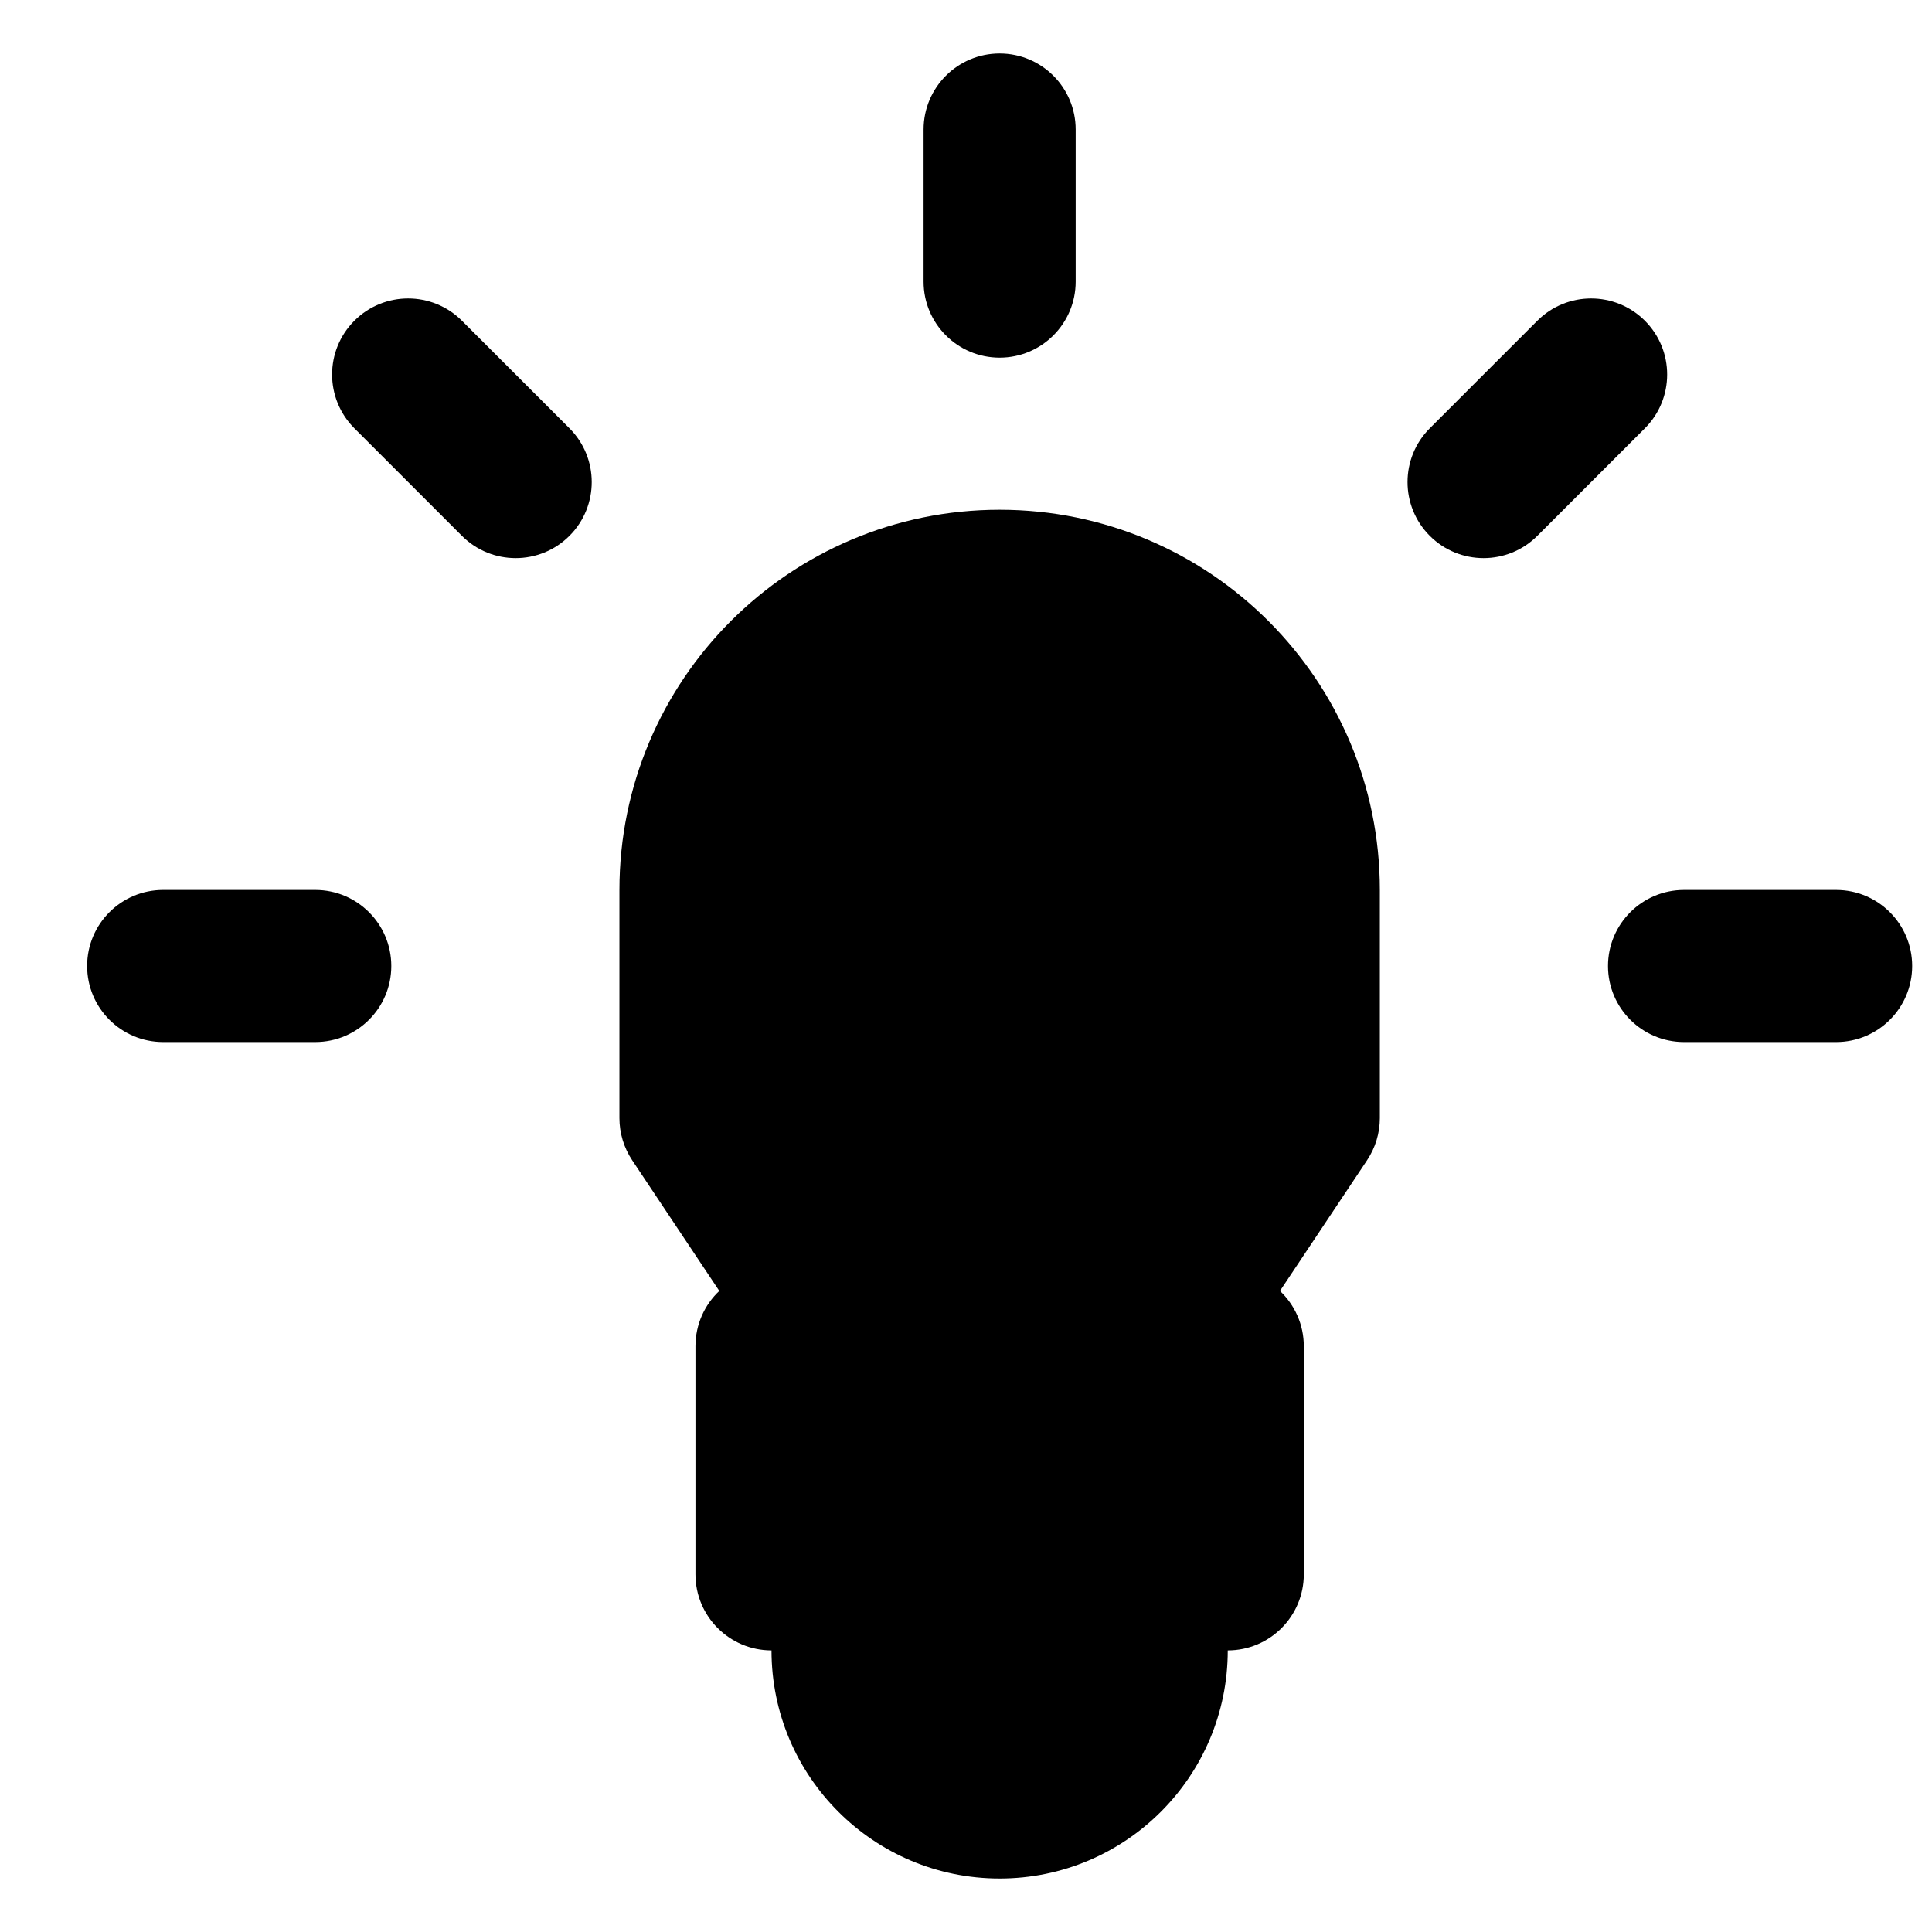 <?xml version="1.0" encoding="UTF-8"?>
<!-- Uploaded to: ICON Repo, www.svgrepo.com, Generator: ICON Repo Mixer Tools -->
<svg fill="#000000" width="800px" height="800px" version="1.1" viewBox="144 144 512 512" xmlns="http://www.w3.org/2000/svg">
 <g>
  <path d="m388.76 218.63c0 11.129 9.023 20.152 20.152 20.152 11.129 0 20.152-9.023 20.152-20.152v-40.305c0-11.133-9.023-20.152-20.152-20.152-11.129 0-20.152 9.02-20.152 20.152z"/>
  <path d="m590.29 379.85c-11.129 0-20.152 9.02-20.152 20.152 0 11.129 9.023 20.152 20.152 20.152h40.305c11.129 0 20.152-9.023 20.152-20.152 0-11.133-9.023-20.152-20.152-20.152z"/>
  <path d="m167.09 400c0-11.133 9.023-20.152 20.152-20.152h40.305c11.129 0 20.152 9.02 20.152 20.152 0 11.129-9.023 20.152-20.152 20.152h-40.305c-11.129 0-20.152-9.023-20.152-20.152z"/>
  <path d="m266.41 229c-7.871-7.871-20.629-7.871-28.5 0-7.867 7.871-7.867 20.629 0 28.5l28.5 28.5c7.871 7.871 20.629 7.871 28.5 0 7.871-7.871 7.871-20.629 0-28.5z"/>
  <path d="m522.91 286c-7.867-7.871-7.867-20.629 0-28.5l28.5-28.5c7.871-7.871 20.633-7.871 28.504 0 7.867 7.871 7.867 20.629 0 28.5l-28.504 28.5c-7.867 7.871-20.625 7.871-28.5 0z"/>
  <path d="m334.62 486.11c-3.891 3.672-6.316 8.879-6.316 14.652v60.457c0 11.129 9.023 20.152 20.152 20.152 0 33.391 27.066 60.457 60.457 60.457 33.387 0 60.457-27.066 60.457-60.457 11.129 0 20.152-9.023 20.152-20.152v-60.457c0-5.773-2.43-10.98-6.316-14.652l23.082-34.629c2.207-3.309 3.387-7.199 3.387-11.176v-60.457c0-55.652-45.113-100.76-100.76-100.76-55.648 0-100.76 45.109-100.76 100.76v60.457c0 3.977 1.176 7.867 3.383 11.176z" fill-rule="evenodd"/>
 </g>
</svg>